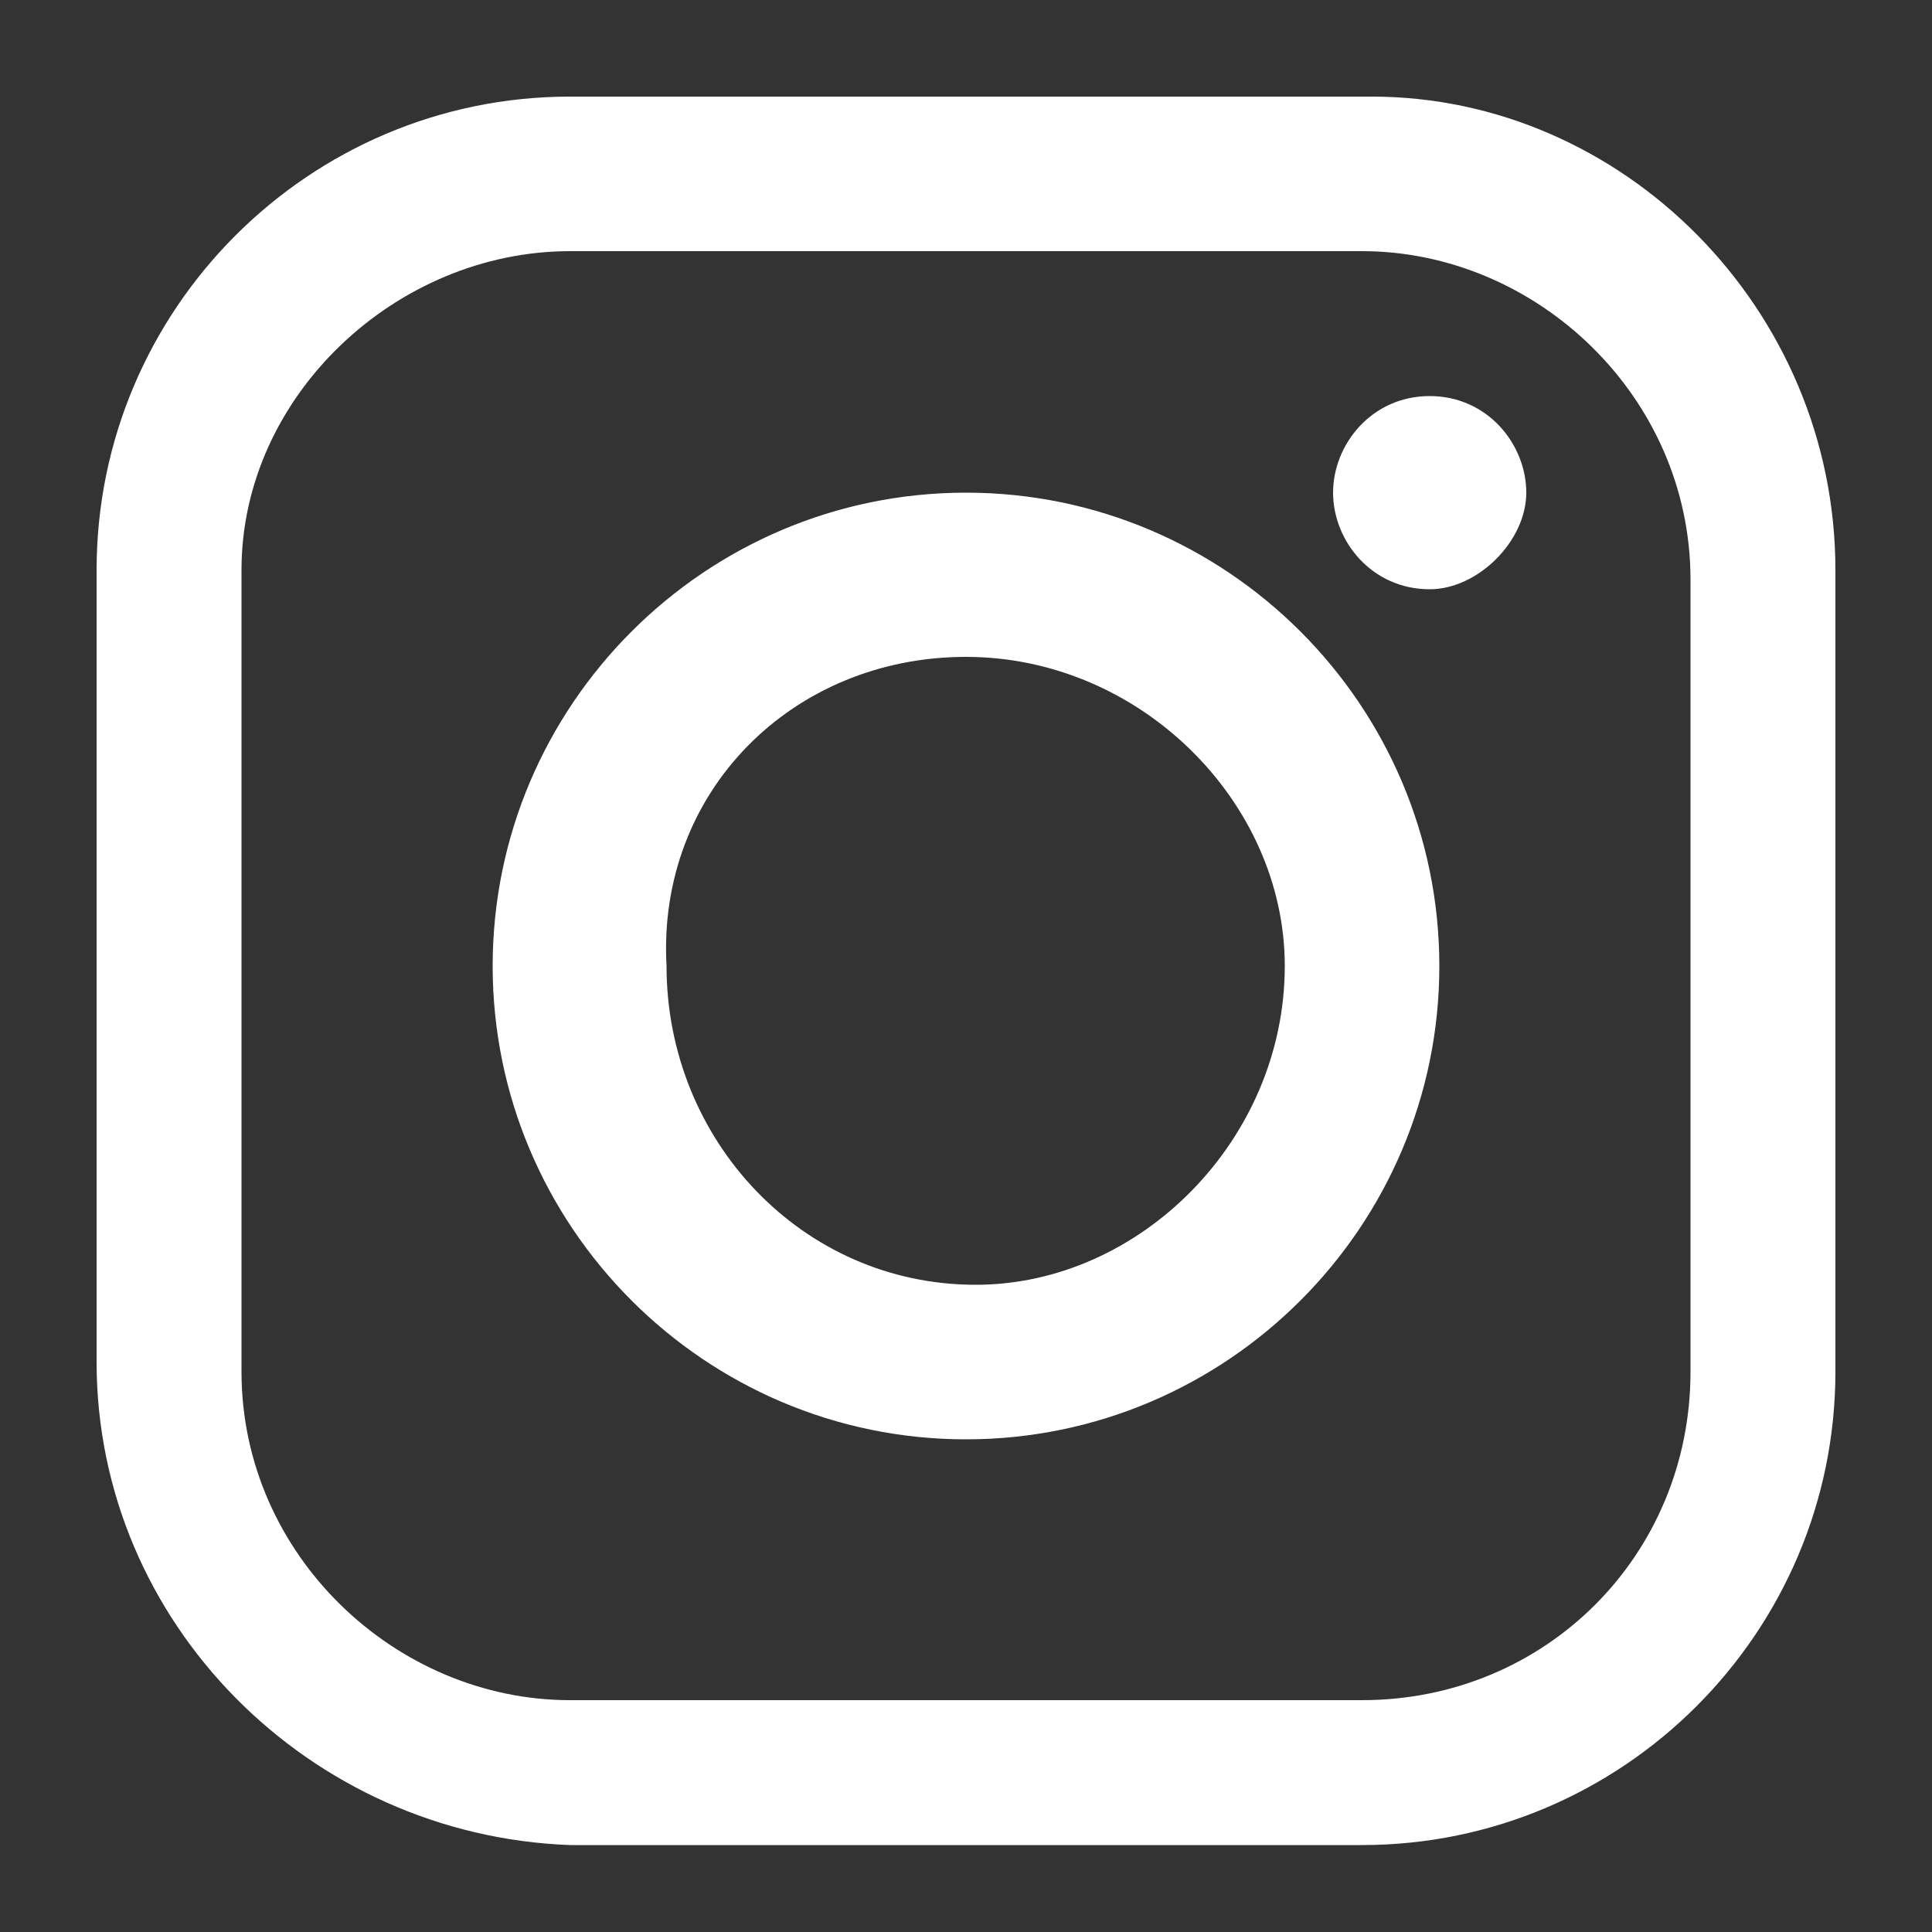 <?xml version="1.0" encoding="utf-8"?>
<!-- Generator: Adobe Illustrator 23.1.0, SVG Export Plug-In . SVG Version: 6.00 Build 0)  -->
<svg version="1.1" id="Layer_1" xmlns="http://www.w3.org/2000/svg" xmlns:xlink="http://www.w3.org/1999/xlink" x="0px" y="0px"
	 width="20px" height="20px" viewBox="0 0 20 20" style="enable-background:new 0 0 20 20;" xml:space="preserve">
<rect x="0" y="0" width="20" height="20" fill="#333333" stroke="none"/>
<style type="text/css">
	.st0{fill-rule:evenodd;clip-rule:evenodd;fill:#FFFFFF;}
</style>
<path class="st0" d="M5.9,1h8.3C16.8,1,19,3.2,19,5.9v8.3c0,2.7-2.2,4.9-4.9,4.9H5.9C3.2,19,1,16.8,1,14.1V5.9C1,3.2,3.2,1,5.9,1z
	 M14.8,4.1c0.6,0,1,0.5,1,1s-0.5,1-1,1c-0.6,0-1-0.5-1-1C13.8,4.6,14.2,4.1,14.8,4.1z M10,5.1L10,5.1c2.7,0,4.9,2.2,4.9,4.9
	c0,2.7-2.2,4.9-4.9,4.9h0c-2.7,0-4.9-2.2-4.9-4.9C5.1,7.3,7.3,5.1,10,5.1z M10,6.8L10,6.8c1.8,0,3.3,1.5,3.3,3.2
	c0,1.8-1.5,3.3-3.2,3.3h0c-1.8,0-3.2-1.5-3.2-3.3C6.8,8.2,8.2,6.8,10,6.8z M5.9,2.6h8.2c1.8,0,3.4,1.5,3.4,3.4v8.2
	c0,1.9-1.5,3.4-3.4,3.4H5.9c-1.8,0-3.4-1.5-3.4-3.4V5.9C2.5,4.1,4.1,2.6,5.9,2.6z"/>
</svg>
